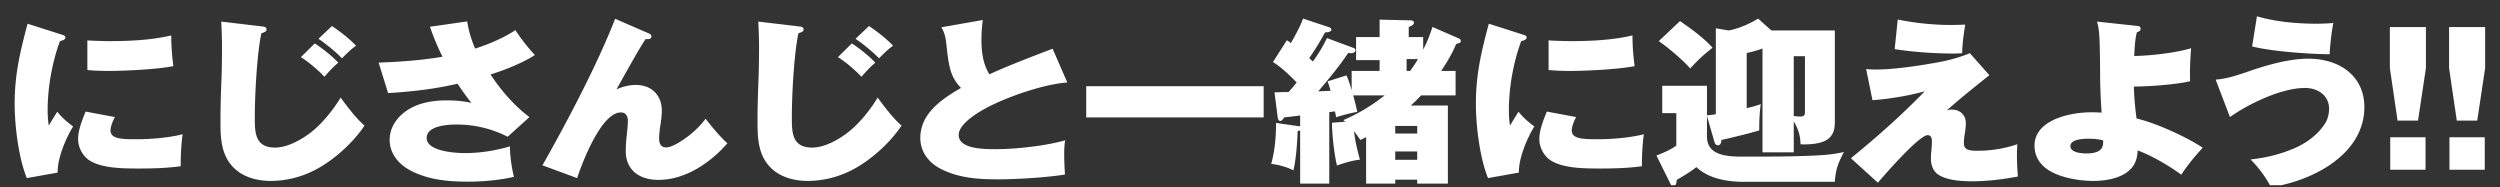 <svg xmlns="http://www.w3.org/2000/svg" id="uuid-94895618-ddbd-483f-9a36-eb7445ac55e8" viewBox="0 0 324 24.254"><rect x="0" y="0" width="324" height="24.254" fill="#333333" stroke="none"/><defs><clipPath id="uuid-2faf6157-ab72-4a28-a50a-a711a730e5f1"><path d="M0 0h324v24H0z" style="fill:none"/></clipPath><style>.uuid-fecea95a-5aa2-4e52-9f90-31ea3d0678a9{fill:#fff}</style></defs><g id="uuid-51e4633d-30c5-4053-b049-2fe092b48854" style="clip-path:url(#uuid-2faf6157-ab72-4a28-a50a-a711a730e5f1)"><path d="M7.973 4.478c.325.091.5.184.5.368 0 .276-.3.39-.7.483-1.025 2.759-1.6 6.047-1.6 8.968 0 .69.05 1.31.15 1.977.325-.551.75-1.242 1.1-1.794.6.76 1.25 1.311 2.05 1.91-.975 1.586-2.05 4.184-2 5.978l-3.999.713C2.4 20.437 1.9 16.297 1.9 13.47c0-3.818.7-6.738 1.675-10.394zm6.923 10.693c-.25.413-.575 1.241-.575 1.725 0 1.103 1.4 1.149 3.35 1.149 1.899 0 4.148-.184 5.998-.644-.15.989-.25 2.598-.25 3.61v.529c-1.8.253-3.649.299-5.474.299-2.299 0-4.774-.068-6.323-1.034-.925-.576-1.5-1.748-1.5-2.76 0-1.081.425-2.254.975-3.587zm-.65-9.842c2.625 0 5.399-.139 7.948-.736 0 1.31.1 2.69.275 3.978-2.05.413-6.173.62-8.347.62-.925 0-1.875-.022-2.8-.114v-3.84c.7.045 2.05.092 2.925.092M33.922 3.42c.275.023.625.07.625.39 0 .253-.2.346-.675.506-.575 2.69-.85 8.05-.85 10.877 0 1.932 0 3.933 2.624 3.933 1.675 0 3.575-1.105 4.8-2.093 1.4-1.127 2.824-2.897 3.699-4.392.775 1.08 2.074 2.783 3.1 3.633-1.526 2.3-4.25 4.76-6.874 5.979a12.5 12.5 0 0 1-5.273 1.195c-1.65 0-3.325-.413-4.55-1.471-1.974-1.725-1.974-4.185-1.974-6.485 0-1.701.074-3.955.125-5.082.05-1.356.074-2.85.074-4.276 0-1.127-.05-2.37-.1-3.335zm9.923 4.714c-.575.437-1.2 1.127-1.8 1.816a17.4 17.4 0 0 0-3.049-2.552l1.799-1.77c.95.598 2.325 1.701 3.05 2.506m2.3-2.207c-.526.344-1.125.92-1.825 1.633-.675-.737-2.2-1.978-3.05-2.53l1.75-1.656c1.1.736 2.224 1.61 3.125 2.553M55.723 3.466l4.824-.69c.2 1.287.524 2.3 1.024 3.518 1.45-.437 3.65-1.333 5.224-2.39.65 1.011 1.675 2.344 2.524 3.218-1.45.99-4.024 2.001-5.749 2.53 1.301 1.977 3.075 4.07 5.05 5.519l-2.825 2.552a14.5 14.5 0 0 0-6.598-1.586c-1.224 0-3.9.16-3.9 1.747 0 1.724 3.65 1.955 4.974 1.955 1.975 0 3.95-.322 5.825-.874-.026 1.057.224 2.92.524 3.955-1.974.436-3.974.621-5.999.621-2.6 0-5.198-.253-7.473-1.472-1.574-.851-2.649-2.23-2.649-3.955 0-1.518.875-2.875 2.2-3.771 1.5-1.035 3.399-1.334 5.248-1.334 1.074 0 2.1.092 3.149.322-.649-.805-1.225-1.633-1.8-2.483-2.923.69-5.997 1.034-8.997 1.218l-1.225-3.955c2.775-.092 5.524-.298 8.274-.758a31.5 31.5 0 0 1-1.625-3.887M84.047 4.316c.274.116.375.23.375.414 0 .23-.201.345-.476.345-.075 0-.15 0-.274-.022-.6.896-1.575 2.575-3.775 6.53.775-.345 1.624-.574 2.5-.574 2.15 0 3.374 1.426 3.374 3.334 0 .506-.076 1.195-.175 1.84-.1.574-.175 1.287-.175 1.724 0 .574.15 1.196.9 1.196.624 0 1.474-.506 1.974-.829 1.225-.78 2.324-1.77 3.15-2.896.725.965 1.924 2.39 2.825 3.196-2.125 2.437-5.375 4.737-8.924 4.737-2.575 0-4.248-1.334-4.248-3.749 0-.643.048-1.356.125-1.977.125-1.173.15-1.633.15-1.886 0-.552-.201-1.127-.9-1.127-1.45 0-2.725 2.07-3.325 3.105-.85 1.471-1.8 3.702-2.35 5.404L70.3 21.425c3.4-6.001 7.198-13.268 9.423-18.993zM103.522 3.42c.275.023.624.07.624.39 0 .253-.199.346-.673.506-.576 2.69-.85 8.05-.85 10.877 0 1.932 0 3.933 2.624 3.933 1.675 0 3.573-1.105 4.799-2.093 1.4-1.127 2.824-2.897 3.698-4.392.776 1.08 2.075 2.783 3.1 3.633-1.525 2.3-4.248 4.76-6.873 5.979a12.5 12.5 0 0 1-5.274 1.195c-1.65 0-3.324-.413-4.549-1.471-1.974-1.725-1.974-4.185-1.974-6.485 0-1.701.074-3.955.125-5.082.05-1.356.074-2.85.074-4.276 0-1.127-.049-2.37-.1-3.335zm9.923 4.714c-.575.437-1.2 1.127-1.8 1.816a17.4 17.4 0 0 0-3.05-2.552l1.8-1.77c.95.598 2.326 1.701 3.05 2.506m2.3-2.207c-.526.344-1.126.92-1.825 1.633-.675-.737-2.2-1.978-3.049-2.53l1.75-1.656c1.099.736 2.224 1.61 3.123 2.553M136.42 6.317l1.9 4.37c-2.924.229-6.973 1.609-9.597 2.851-1.375.644-4.475 2.346-4.475 3.955 0 1.793 3.125 1.84 4.824 1.84 2.6 0 6.498-.437 8.973-1.15-.1.644-.125 1.103-.125 1.77 0 .828.05 1.863.1 2.668-2.45.39-6.249.621-8.749.621-2.548 0-5.073-.184-7.347-1.357-1.625-.827-2.65-2.277-2.65-4.001 0-3.105 2.65-4.99 5.275-6.485-1.35-1.425-1.575-2.598-1.9-5.68-.1-.92-.25-1.54-.65-2.184l5.374-.943a18.5 18.5 0 0 0-.176 2.622c0 1.517.2 3.08 1.026 4.415 1.999-.92 4.673-1.978 8.197-3.312M163.77 11.169v4.048h-22.995v-4.048zM175.373 12.365c.2.713.375 1.38.525 2.139-.95.161-1.85.414-2.75.69a4.4 4.4 0 0 0-.15-.76l-.725.092v9.268H168.5v-6.899c-.125.046-.2.069-.325.092-.05 1.426-.2 3.702-.55 5.082a8.9 8.9 0 0 0-2.875-.828c.476-1.724.625-3.54.625-5.311l3.025.436h.1v-1.402c-.65.092-1.425.183-2.074.253-.15.23-.301.46-.5.46-.2 0-.301-.23-.325-.392l-.425-3.31a44 44 0 0 1 1.824-.047c.375-.413.7-.805 1.05-1.241-.95-.966-1.9-1.909-3.074-2.645l1.8-2.828c.224.138.324.207.524.368.55-.966 1.225-2.185 1.575-3.174l3.324 1.104c.15.046.35.16.35.322 0 .276-.35.345-.824.368a36 36 0 0 1-2.051 3.334l.475.437c.725-.989 1.3-1.954 1.826-3.036l3.473 1.289c.124.045.225.16.225.275 0 .207-.25.392-.475.392-.125 0-.2 0-.475-.024-1.149 1.725-2.524 3.358-3.873 4.967l1.6-.068c-.126-.438-.25-.829-.401-1.22l2.449-.781c.275.575.475 1.242.676 1.931V9.191h3.623V7.79h-3.049v-2.99h3.049V2.547l4.074.093c.2 0 .375.114.375.32 0 .277-.425.438-.675.53V4.8h1.874v1.634c.5-.99.875-1.886 1.2-2.944l3.425 1.494c.125.046.25.139.25.346 0 .16-.125.253-.6.367-.525 1.265-1.175 2.346-1.95 3.495h1.875v3.174h-4.474c-.425.46-.875.897-1.325 1.31h4.799v10.119h-3.974v-.506h-2.849v.506h-3.774v-6.025c-.25.138-.476.252-.75.368a19 19 0 0 0-.825-1.15c.15 1.265.425 2.46.775 3.702-1.025.116-2 .415-2.975.76-.35-1.38-.65-4.094-.65-5.543l1.75-.137a2 2 0 0 1-.275-.207c2.025-.875 3.65-1.863 5.35-3.197zm8.298 3.955h-2.849v.989h2.849zm0 3.312h-2.849v1.08h2.849zm.1-11.98h-1.474v1.54h.45c.374-.483.7-.989 1.024-1.54M197.35 4.478c.324.091.499.184.499.368 0 .276-.3.39-.7.483-1.025 2.759-1.6 6.047-1.6 8.968 0 .69.05 1.31.15 1.977.325-.551.75-1.242 1.1-1.794.6.76 1.25 1.311 2.05 1.91-.976 1.586-2.05 4.184-2 5.978l-4 .713c-1.074-2.644-1.574-6.784-1.574-9.612 0-3.818.7-6.738 1.674-10.394zm6.921 10.693c-.249.413-.574 1.241-.574 1.725 0 1.103 1.4 1.149 3.35 1.149 1.898 0 4.148-.184 5.998-.644-.15.989-.25 2.598-.25 3.61v.529c-1.799.253-3.649.299-5.474.299-2.3 0-4.774-.068-6.323-1.034-.925-.576-1.5-1.748-1.5-2.76 0-1.081.426-2.254.975-3.587zm-.648-9.842c2.623 0 5.398-.139 7.947-.736a30 30 0 0 0 .276 3.978c-2.05.413-6.174.62-8.348.62a29 29 0 0 1-2.8-.114v-3.84c.7.045 2.05.092 2.925.092M222.373 14.803V3.673l1.676.276c1.249-.23 2.748-.874 3.799-1.54l1.724 1.54h8.223v11.82c0 .78-.1 1.54-.75 2.138-.725.667-2.15.805-3.149.805-.3 0-.35 0-.55-.024-.026-1.126-.276-1.954-.875-2.943v4.001h-4.05V6.294c-.673.23-1.298.414-2.048.575v7.152c.65-.162 1.2-.3 1.824-.529-.125.759-.2 2.115-.2 2.874v.53c-.975.32-3.823 1.011-4.898 1.24-.026.277-.076.691-.45.691-.3 0-.401-.23-.475-.483l-.95-3.312v2.737c.05 2.483 2.8 2.53 4.848 2.53 3.276 0 7.248 0 10.223-.207.9-.07 1.8-.185 2.675-.392-.75 1.45-1.075 2.254-1.175 3.863h-11.797c-2.175 0-4.574-.414-6.148-1.908-.6.506-1.85 1.265-2.55 1.656-.025.414-.075.782-.45.782-.2 0-.275-.092-.35-.253l-1.824-3.68c.875-.345 1.799-.735 2.574-1.287v-4.208h-1.824v-3.542h5.799v3.817c.374-.022.749-.069 1.148-.137m-.424-8.623c-1.325 1.057-1.775 1.494-2.9 2.69-.85-1.012-2.95-2.782-4.073-3.54l2.749-2.6c1.525 1.058 2.974 2.092 4.224 3.45m10.522 8.852c.375.046.675.07.825.07.575 0 .625-.253.625-.576V7.283h-1.45zM243.225 9.008c2.374 0 6.097-.575 8.472-1.035 1.225-.253 2.45-.598 3.6-1.08l2.523 2.851c-3.199 2.552-4.324 3.495-5.549 4.599.25-.115.426-.138.7-.138 1.101 0 1.8.759 1.8 1.747 0 .368-.05.874-.125 1.31a7.3 7.3 0 0 0-.125 1.289c0 .966.85.988 1.825.988 1.675 0 3.524-.299 5.1-.85-.026.344-.051 1.011-.051 1.403 0 .919.05 1.908.125 2.782-1.9.368-4 .621-5.949.621-1.35 0-3.223-.115-4.348-.851-.75-.483-.975-1.333-.975-2.14 0-.298.024-.643.049-.896.05-.46.076-.896.076-1.218 0-.345-.025-.874-.55-.874-1.1 0-5.598 5.151-6.449 6.163l-3.499-3.174c3.475-2.828 6.474-5.495 9.572-8.67-2.1.576-4.598.99-6.773 1.151l-.824-4.048c.449.07.9.07 1.375.07m9.597-5.772c.55 0 1.4-.023 1.874-.046-.2 1.22-.375 2.46-.4 3.703-.3.022-.7.045-1.05.045-2.424 0-5.323-.184-7.697-.575l.4-3.84c2.099.46 4.698.713 6.873.713M276.897 15.354c2.474.576 6.5 2.392 8.574 3.794-.975 1.058-2.026 2.323-2.776 3.496-1.549-1.15-3.799-2.46-5.648-3.15-.049.69-.15 1.218-.424 1.747-.975 1.794-3.55 2.207-5.35 2.207-1.874 0-4.673-.459-6.198-1.7-.874-.714-1.4-1.656-1.4-2.875 0-3.311 4.524-4.323 7.4-4.323.349 0 .974.022 1.298.046a73 73 0 0 1-.2-5.013c0-1.472-.025-2.967-.074-4.438-.05-.966-.101-1.564-.326-2.346l5.124.552c.25.023.525.046.525.368 0 .276-.2.368-.475.46-.199.62-.3 1.794-.35 3.08 2.15-.045 5.325-.39 7.374-1.011q-.15 1.69-.15 3.38c0 .3 0 .53.025.897-1.875.437-5.349.69-7.3.69a40 40 0 0 0 .351 4.14m-6.198 2.622c-.724 0-2.375.069-2.375.965 0 .829 1.425.944 2.074.944.676 0 1.1-.093 1.426-.23.65-.3.75-.76.75-1.449-.625-.185-1.225-.23-1.875-.23M291.524 9.215c2.25-.782 5.174-1.61 7.599-1.61 4.174 0 7.298 2.3 7.298 6.278 0 5.956-6.399 9.497-12.097 10.37a15.2 15.2 0 0 0-2.65-3.587c2.05-.23 3.875-.667 5.774-1.494 1.55-.69 2.925-1.725 3.823-3.082.4-.598.577-1.31.577-2 0-1.655-1.375-2.69-3.125-2.69-3.075 0-7.324 2.069-9.723 3.77l-1.85-4.852c1.225-.091 2.325-.39 4.374-1.103m8.699-6.14c.724 0 1.65-.046 2.173-.092-.25 1.333-.399 2.69-.474 4.047-2.725-.023-7.498-.368-10.047-1.011l.624-3.91c2.35.713 5.249.966 7.724.966M314.4 8.824l-1.025 6.807h-2.65l-1-6.807V3.512h4.674zm-.05 8.968V22h-4.575v-4.208zM322.074 8.824l-1.025 6.807H318.4l-1-6.807V3.512h4.674zm-.05 8.968V22h-4.575v-4.208z" class="uuid-fecea95a-5aa2-4e52-9f90-31ea3d0678a9"/></g></svg>